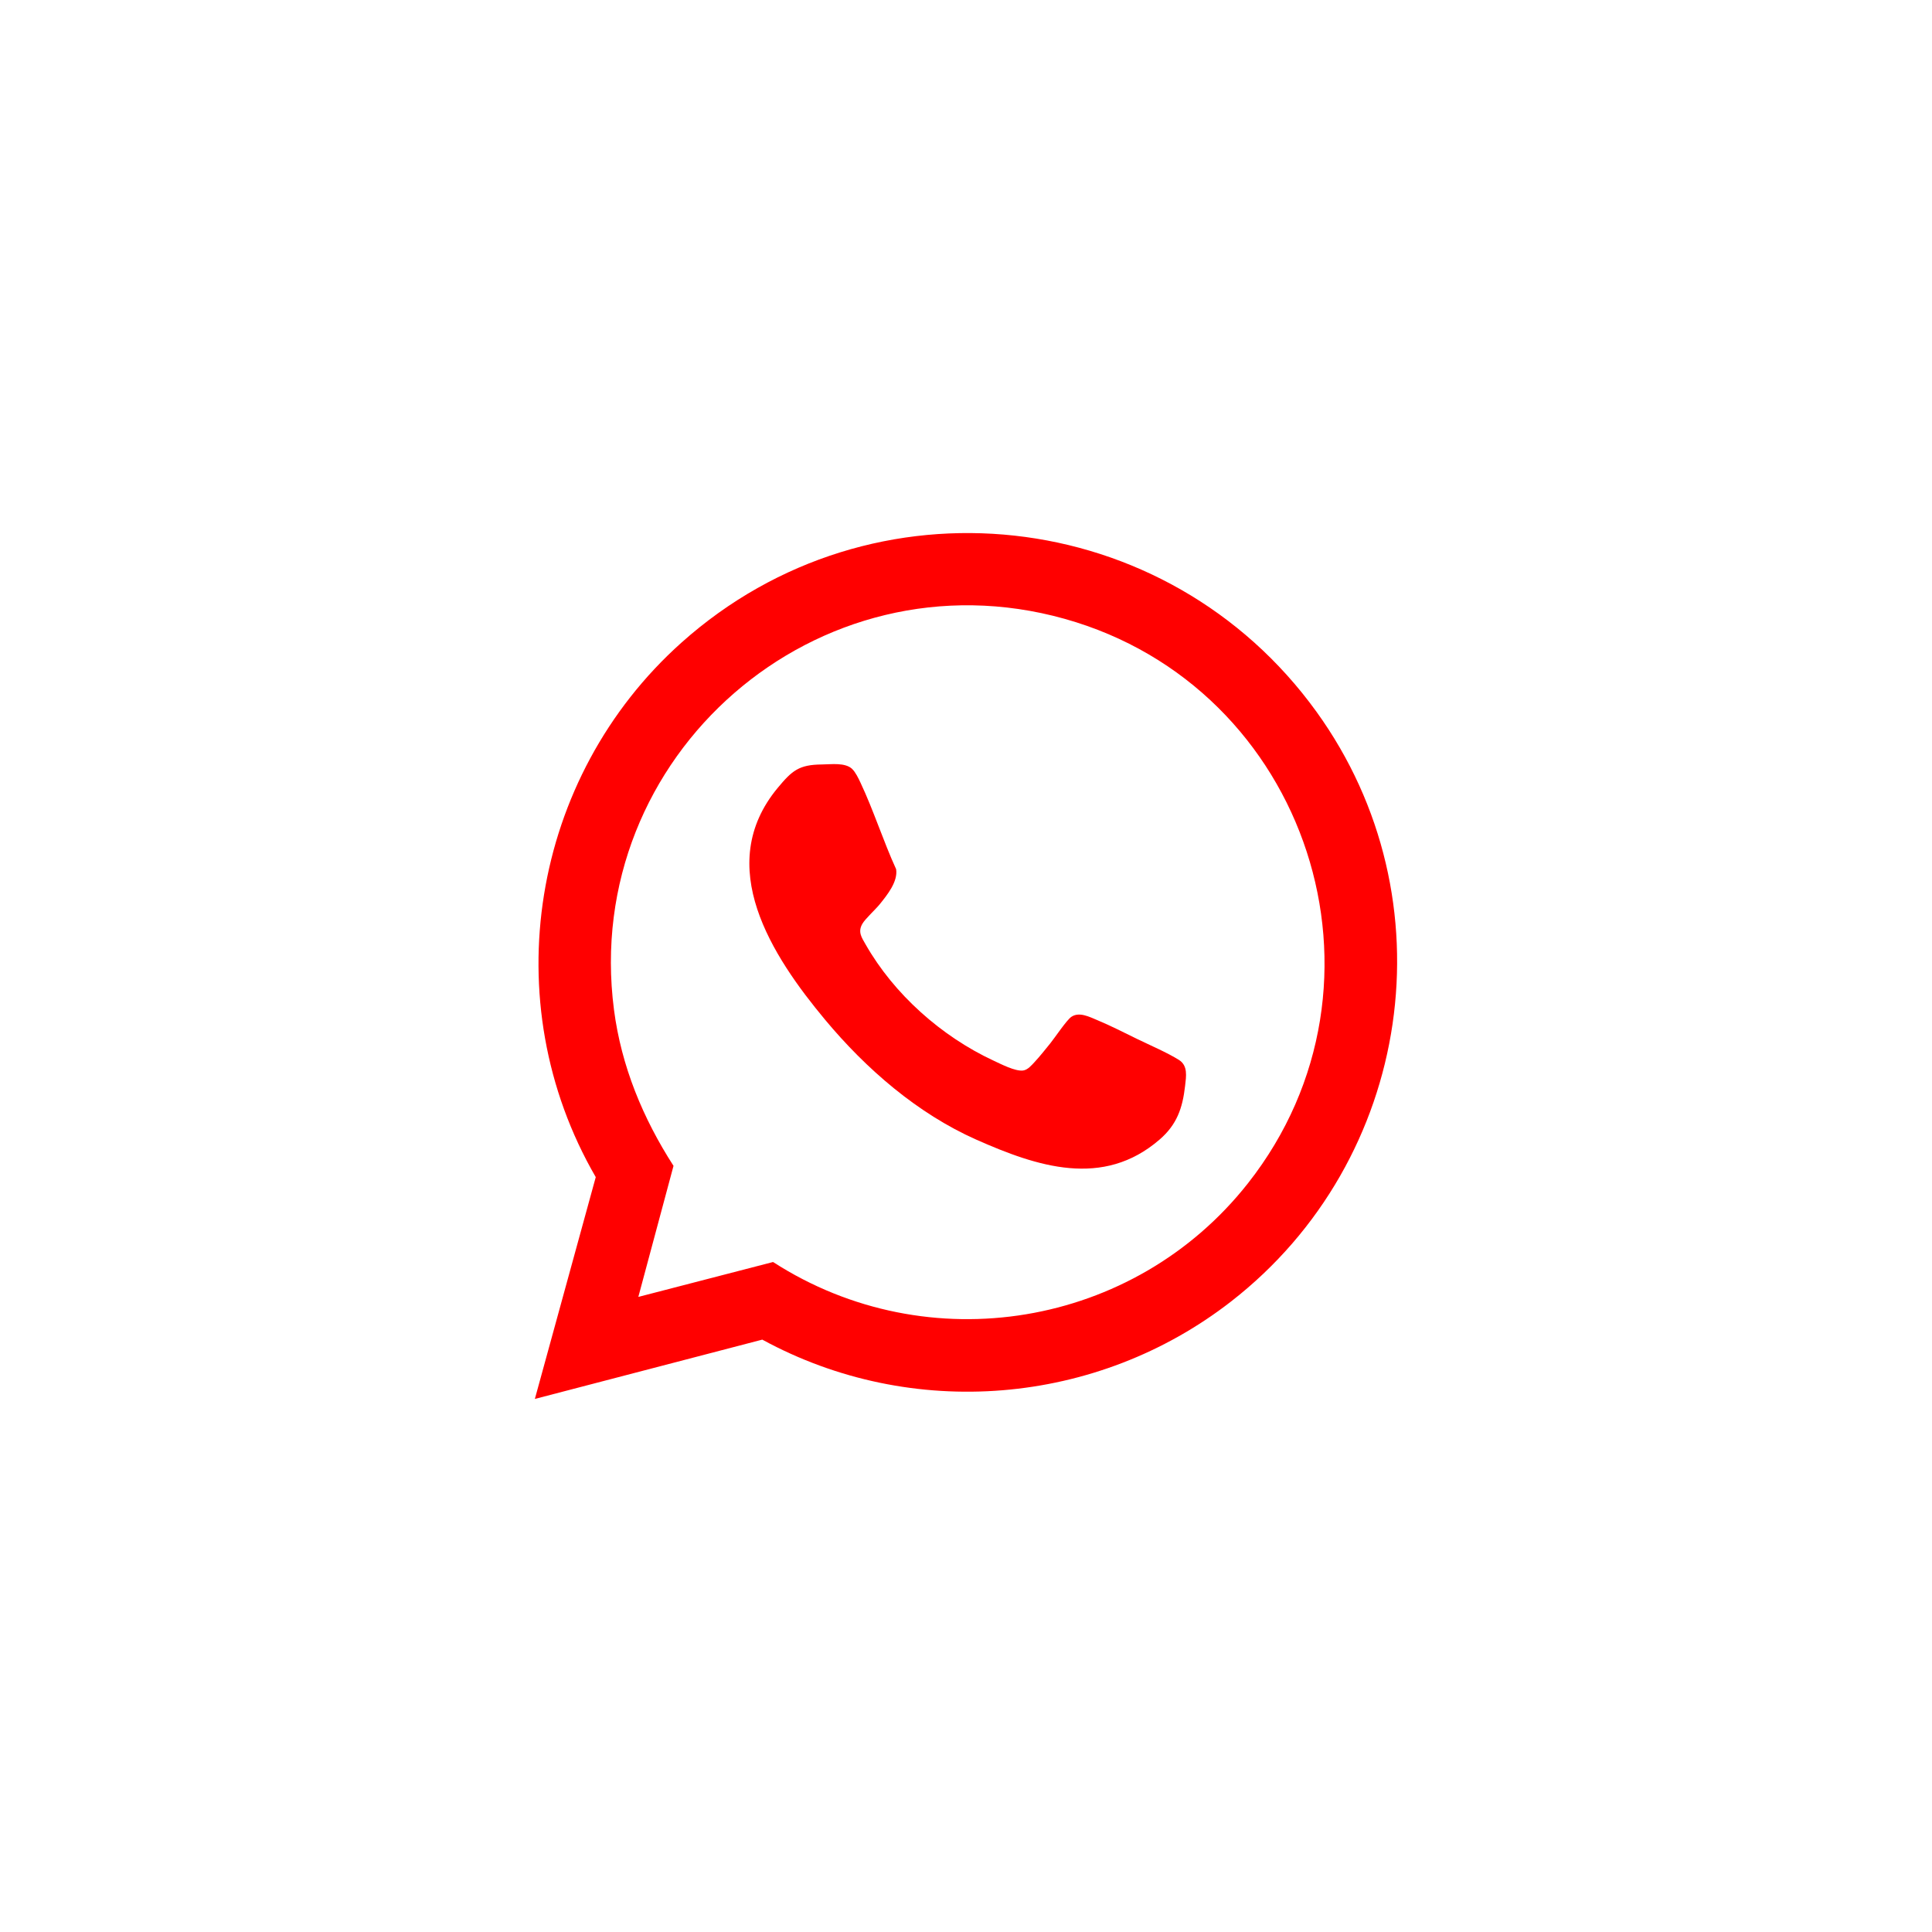 <?xml version="1.0" encoding="UTF-8"?>
<svg id="Layer_1" xmlns="http://www.w3.org/2000/svg" version="1.1" viewBox="0 0 1080 1080">
  <!-- Generator: Adobe Illustrator 29.1.0, SVG Export Plug-In . SVG Version: 2.1.0 Build 142)  -->
  <defs>
    <style>
      .st0 {
        fill: red;
      }
    </style>
  </defs>
  <path class="st0" d="M298.99,782.01l34.04-123.99c-56.86-98.09-36.18-223.57,47.89-298.77,106.69-95.43,271.57-76.98,355.01,38.64,75.64,104.81,53.66,250.8-47.77,329.66-74.99,58.31-178.4,66.9-262.04,21.31l-127.14,33.16ZM356.83,724.98l75.32-19.51c86.64,55.87,201.86,36.74,265.45-43.99,88.04-111.77,33.71-277.43-102.5-315.56-138.21-38.69-270.34,76.62-251.88,218.54,4.11,31.61,16.17,60.66,33.28,87.26l-19.67,73.27Z"/>
  <path class="st0" d="M476.39,429.89c1.87,1.77,3.52,5.26,4.63,7.62,7.33,15.53,12.74,32.68,19.92,48.37,1.1,6.95-5.05,14.49-9.15,19.58-2.52,3.12-8.15,8.13-9.8,11.08-2.51,4.48-.32,7.52,1.86,11.34,15.89,27.93,42.52,51.53,71.55,65.02,4.15,1.93,12.18,6.1,16.51,5.52,2.63-.36,4.73-2.92,6.47-4.78,2.87-3.07,5.93-6.96,8.62-10.26,2.67-3.28,9.24-13.19,11.93-14.99,4.41-2.95,10.11.07,14.46,1.87,7.35,3.05,15.15,7.06,22.37,10.57,7.12,3.47,16.77,7.59,23.27,11.67,5.1,3.21,4.06,9.15,3.44,14.53-1.42,12.51-4.62,21.65-14.22,29.96-31.65,27.41-68.51,15.16-102.49.08-32.87-14.59-61.61-39.53-84.47-66.96-29.69-35.62-62.74-86.13-26.51-129.72,8.02-9.65,11.84-12.93,24.68-13.05,5.25-.05,12.99-1.21,16.94,2.53Z"/>
</svg>